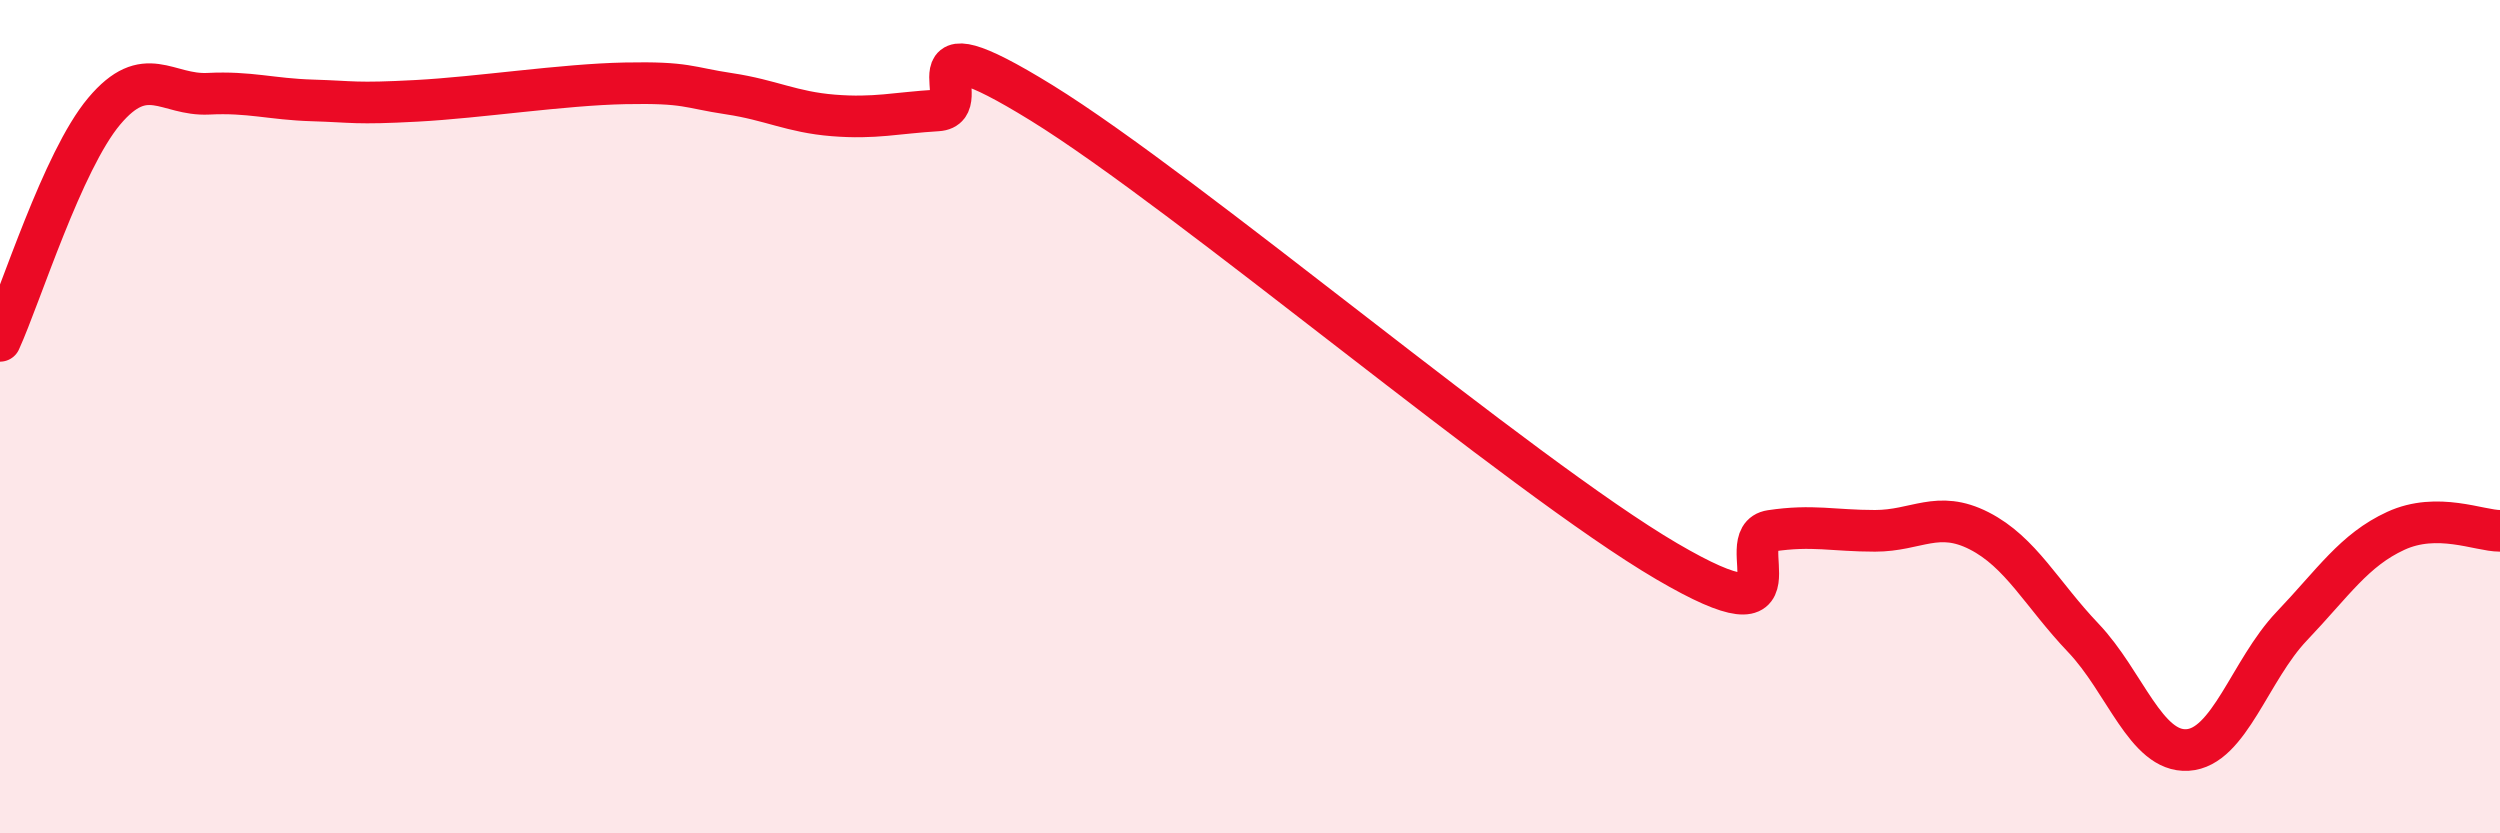 
    <svg width="60" height="20" viewBox="0 0 60 20" xmlns="http://www.w3.org/2000/svg">
      <path
        d="M 0,8.18 C 0.5,7.08 1.5,3.86 2.5,2.67 C 3.5,1.48 4,2.3 5,2.25 C 6,2.2 6.5,2.38 7.5,2.41 C 8.5,2.44 8.5,2.5 10,2.42 C 11.5,2.34 13.5,2.03 15,2 C 16.5,1.97 16.5,2.1 17.5,2.25 C 18.5,2.4 19,2.69 20,2.77 C 21,2.85 21.5,2.71 22.5,2.65 C 23.5,2.59 21.5,0.31 25,2.47 C 28.5,4.63 36.5,11.42 40,13.47 C 43.5,15.52 41.5,12.89 42.5,12.74 C 43.5,12.59 44,12.74 45,12.74 C 46,12.74 46.5,12.23 47.5,12.74 C 48.5,13.25 49,14.26 50,15.31 C 51,16.36 51.5,18.06 52.5,18 C 53.5,17.94 54,16.08 55,15.03 C 56,13.98 56.5,13.2 57.5,12.74 C 58.5,12.28 59.5,12.74 60,12.74L60 20L0 20Z"
        fill="#EB0A25"
        opacity="0.1"
        stroke-linecap="round"
        stroke-linejoin="round"
      />
      <path
        d="M 0,8.18 C 0.5,7.08 1.5,3.86 2.5,2.67 C 3.5,1.48 4,2.3 5,2.25 C 6,2.2 6.5,2.38 7.5,2.41 C 8.5,2.44 8.5,2.5 10,2.42 C 11.5,2.34 13.5,2.03 15,2 C 16.5,1.97 16.5,2.1 17.5,2.25 C 18.5,2.4 19,2.69 20,2.77 C 21,2.85 21.5,2.71 22.5,2.65 C 23.5,2.59 21.5,0.31 25,2.47 C 28.5,4.63 36.5,11.42 40,13.47 C 43.5,15.52 41.5,12.89 42.5,12.74 C 43.5,12.59 44,12.74 45,12.74 C 46,12.74 46.5,12.23 47.5,12.74 C 48.5,13.25 49,14.26 50,15.31 C 51,16.36 51.5,18.06 52.5,18 C 53.5,17.94 54,16.08 55,15.03 C 56,13.98 56.5,13.2 57.5,12.74 C 58.5,12.28 59.5,12.74 60,12.74"
        stroke="#EB0A25"
        stroke-width="1"
        fill="none"
        stroke-linecap="round"
        stroke-linejoin="round"
      />
    </svg>
  